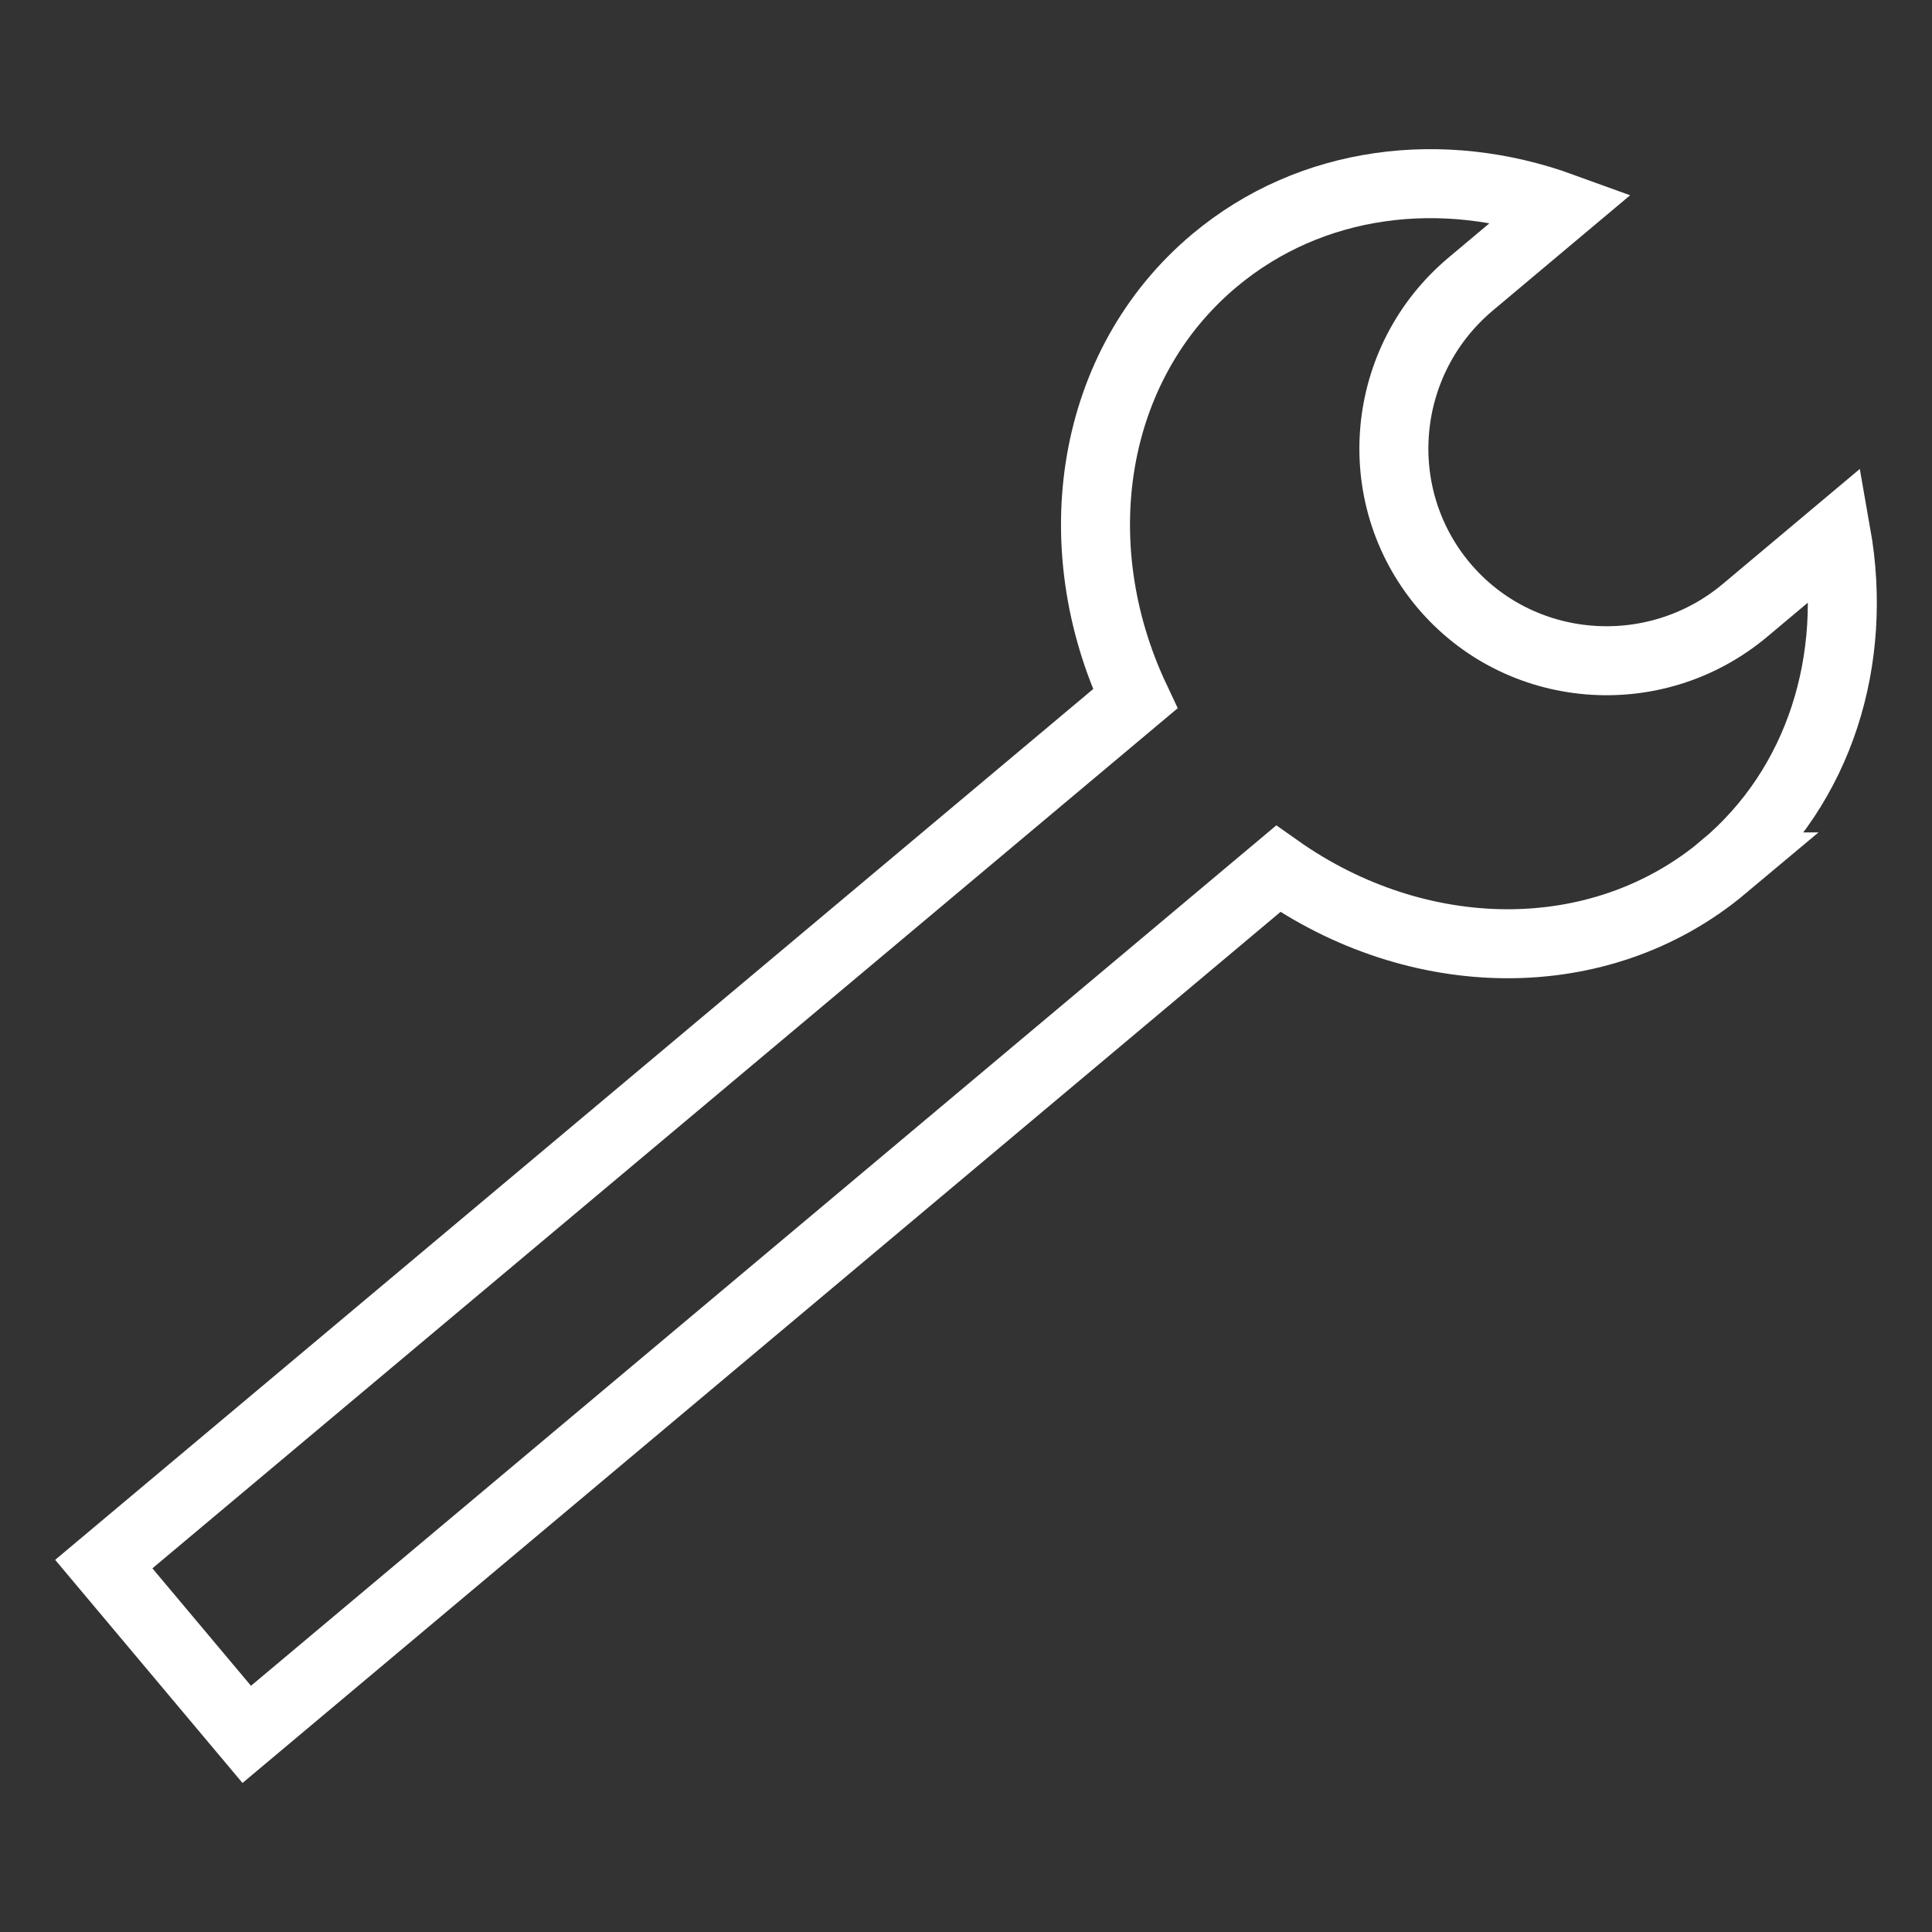 <?xml version="1.0" encoding="UTF-8"?>
<svg xmlns="http://www.w3.org/2000/svg" xmlns:xlink="http://www.w3.org/1999/xlink" id="beispiele_fuer_die_umsetzung" viewBox="0 0 70 70">
  <rect x="0" y="0" width="70" height="70" fill="#333333" stroke="none"/>
  <defs>
    <style>.cls-1{clip-path:url(#clippath);}.cls-2,.cls-3{fill:none;}.cls-3{stroke:#fff;stroke-width:2.5px;}</style>
    <clipPath id="clippath">
      <rect class="cls-2" x="2" y="5.4" width="66" height="59.2"></rect>
    </clipPath>
  </defs>
  <g class="cls-1">
    <path class="cls-3" d="m62.45,31.41c3.51-2.94,4.88-7.54,4.08-12.07l-3.3,2.77c-3.29,2.76-8.19,2.35-10.93-.91-2.74-3.27-2.3-8.16,1-10.92l3.3-2.77c-4.32-1.57-9.09-1.01-12.6,1.93-4.51,3.78-5.5,10.3-2.87,15.88L3.76,56.67l5.18,6.17,37.37-31.36c5.03,3.55,11.63,3.71,16.14-.07Z"></path>
  </g>
</svg>
